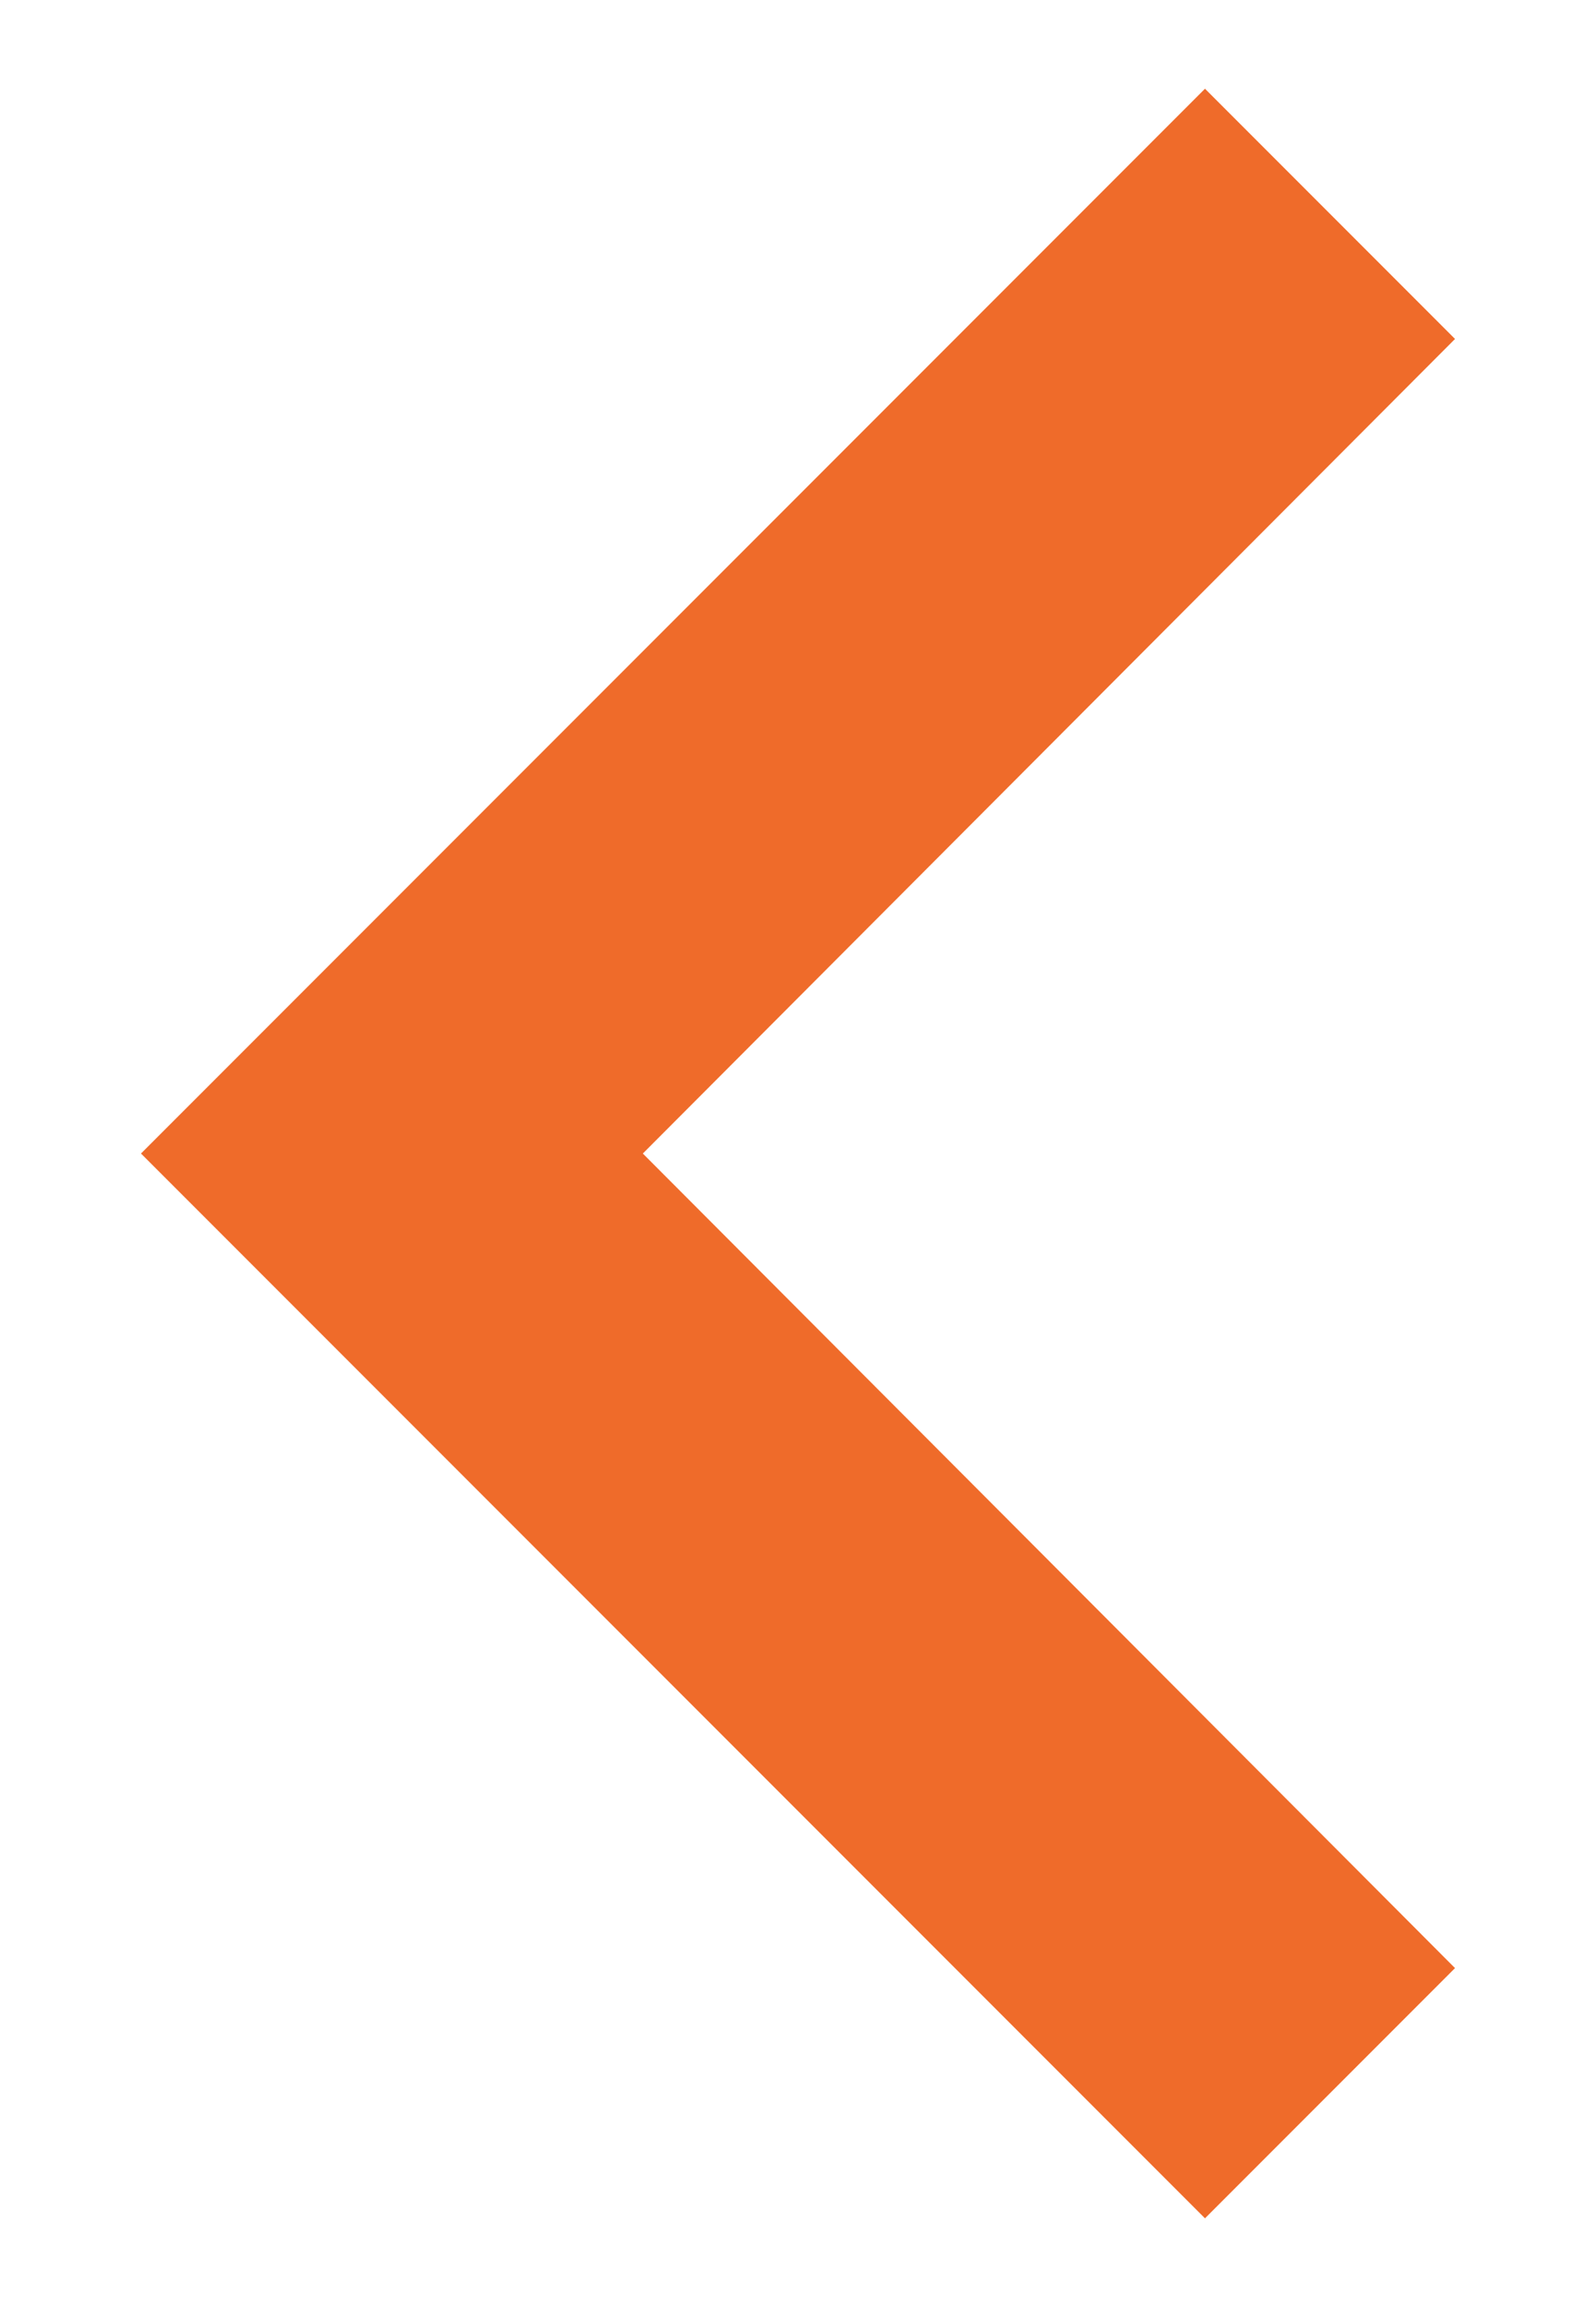 <svg width="9" height="13" viewBox="0 0 9 13" fill="none" xmlns="http://www.w3.org/2000/svg">
<path id="Vector" d="M6.795 0.5L8.205 1.91L3.625 6.5L8.205 11.09L6.795 12.5L0.795 6.5L6.795 0.5Z" fill="#EF6B2A"/>
</svg>

